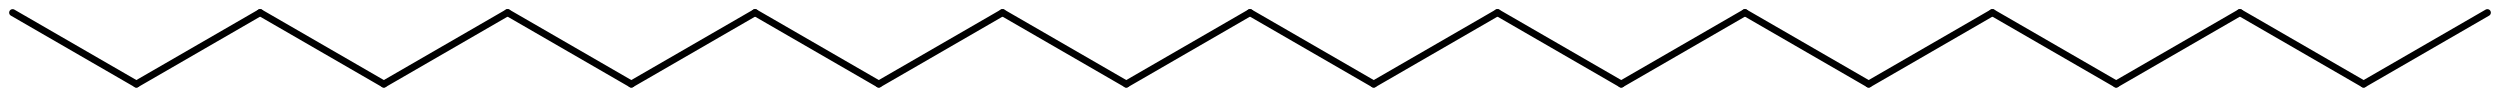 <?xml version='1.0' encoding='UTF-8'?>
<!DOCTYPE svg PUBLIC "-//W3C//DTD SVG 1.1//EN" "http://www.w3.org/Graphics/SVG/1.1/DTD/svg11.dtd">
<svg version='1.2' xmlns='http://www.w3.org/2000/svg' xmlns:xlink='http://www.w3.org/1999/xlink' width='177.773mm' height='6.876mm' viewBox='0 0 177.773 6.876'>
  <desc>Generated by the Chemistry Development Kit (http://github.com/cdk)</desc>
  <g stroke-linecap='round' stroke-linejoin='round' stroke='#000000' stroke-width='.495'>
    <rect x='.0' y='.0' width='178.0' height='7.0' fill='#FFFFFF' stroke='none'/>
    <g id='mol1' class='mol'>
      <line id='mol1bnd1' class='bond' x1='.898' y1='.898' x2='9.697' y2='5.978'/>
      <line id='mol1bnd2' class='bond' x1='9.697' y1='5.978' x2='18.496' y2='.898'/>
      <line id='mol1bnd3' class='bond' x1='18.496' y1='.898' x2='27.295' y2='5.978'/>
      <line id='mol1bnd4' class='bond' x1='27.295' y1='5.978' x2='36.093' y2='.898'/>
      <line id='mol1bnd5' class='bond' x1='36.093' y1='.898' x2='44.892' y2='5.978'/>
      <line id='mol1bnd6' class='bond' x1='44.892' y1='5.978' x2='53.691' y2='.898'/>
      <line id='mol1bnd7' class='bond' x1='53.691' y1='.898' x2='62.49' y2='5.978'/>
      <line id='mol1bnd8' class='bond' x1='62.49' y1='5.978' x2='71.289' y2='.898'/>
      <line id='mol1bnd9' class='bond' x1='71.289' y1='.898' x2='80.088' y2='5.978'/>
      <line id='mol1bnd10' class='bond' x1='80.088' y1='5.978' x2='88.886' y2='.898'/>
      <line id='mol1bnd11' class='bond' x1='88.886' y1='.898' x2='97.685' y2='5.978'/>
      <line id='mol1bnd12' class='bond' x1='97.685' y1='5.978' x2='106.484' y2='.898'/>
      <line id='mol1bnd13' class='bond' x1='106.484' y1='.898' x2='115.283' y2='5.978'/>
      <line id='mol1bnd14' class='bond' x1='115.283' y1='5.978' x2='124.082' y2='.898'/>
      <line id='mol1bnd15' class='bond' x1='124.082' y1='.898' x2='132.88' y2='5.978'/>
      <line id='mol1bnd16' class='bond' x1='132.88' y1='5.978' x2='141.679' y2='.898'/>
      <line id='mol1bnd17' class='bond' x1='141.679' y1='.898' x2='150.478' y2='5.978'/>
      <line id='mol1bnd18' class='bond' x1='150.478' y1='5.978' x2='159.277' y2='.898'/>
      <line id='mol1bnd19' class='bond' x1='159.277' y1='.898' x2='168.076' y2='5.978'/>
      <line id='mol1bnd20' class='bond' x1='168.076' y1='5.978' x2='176.875' y2='.898'/>
    </g>
  </g>
</svg>
